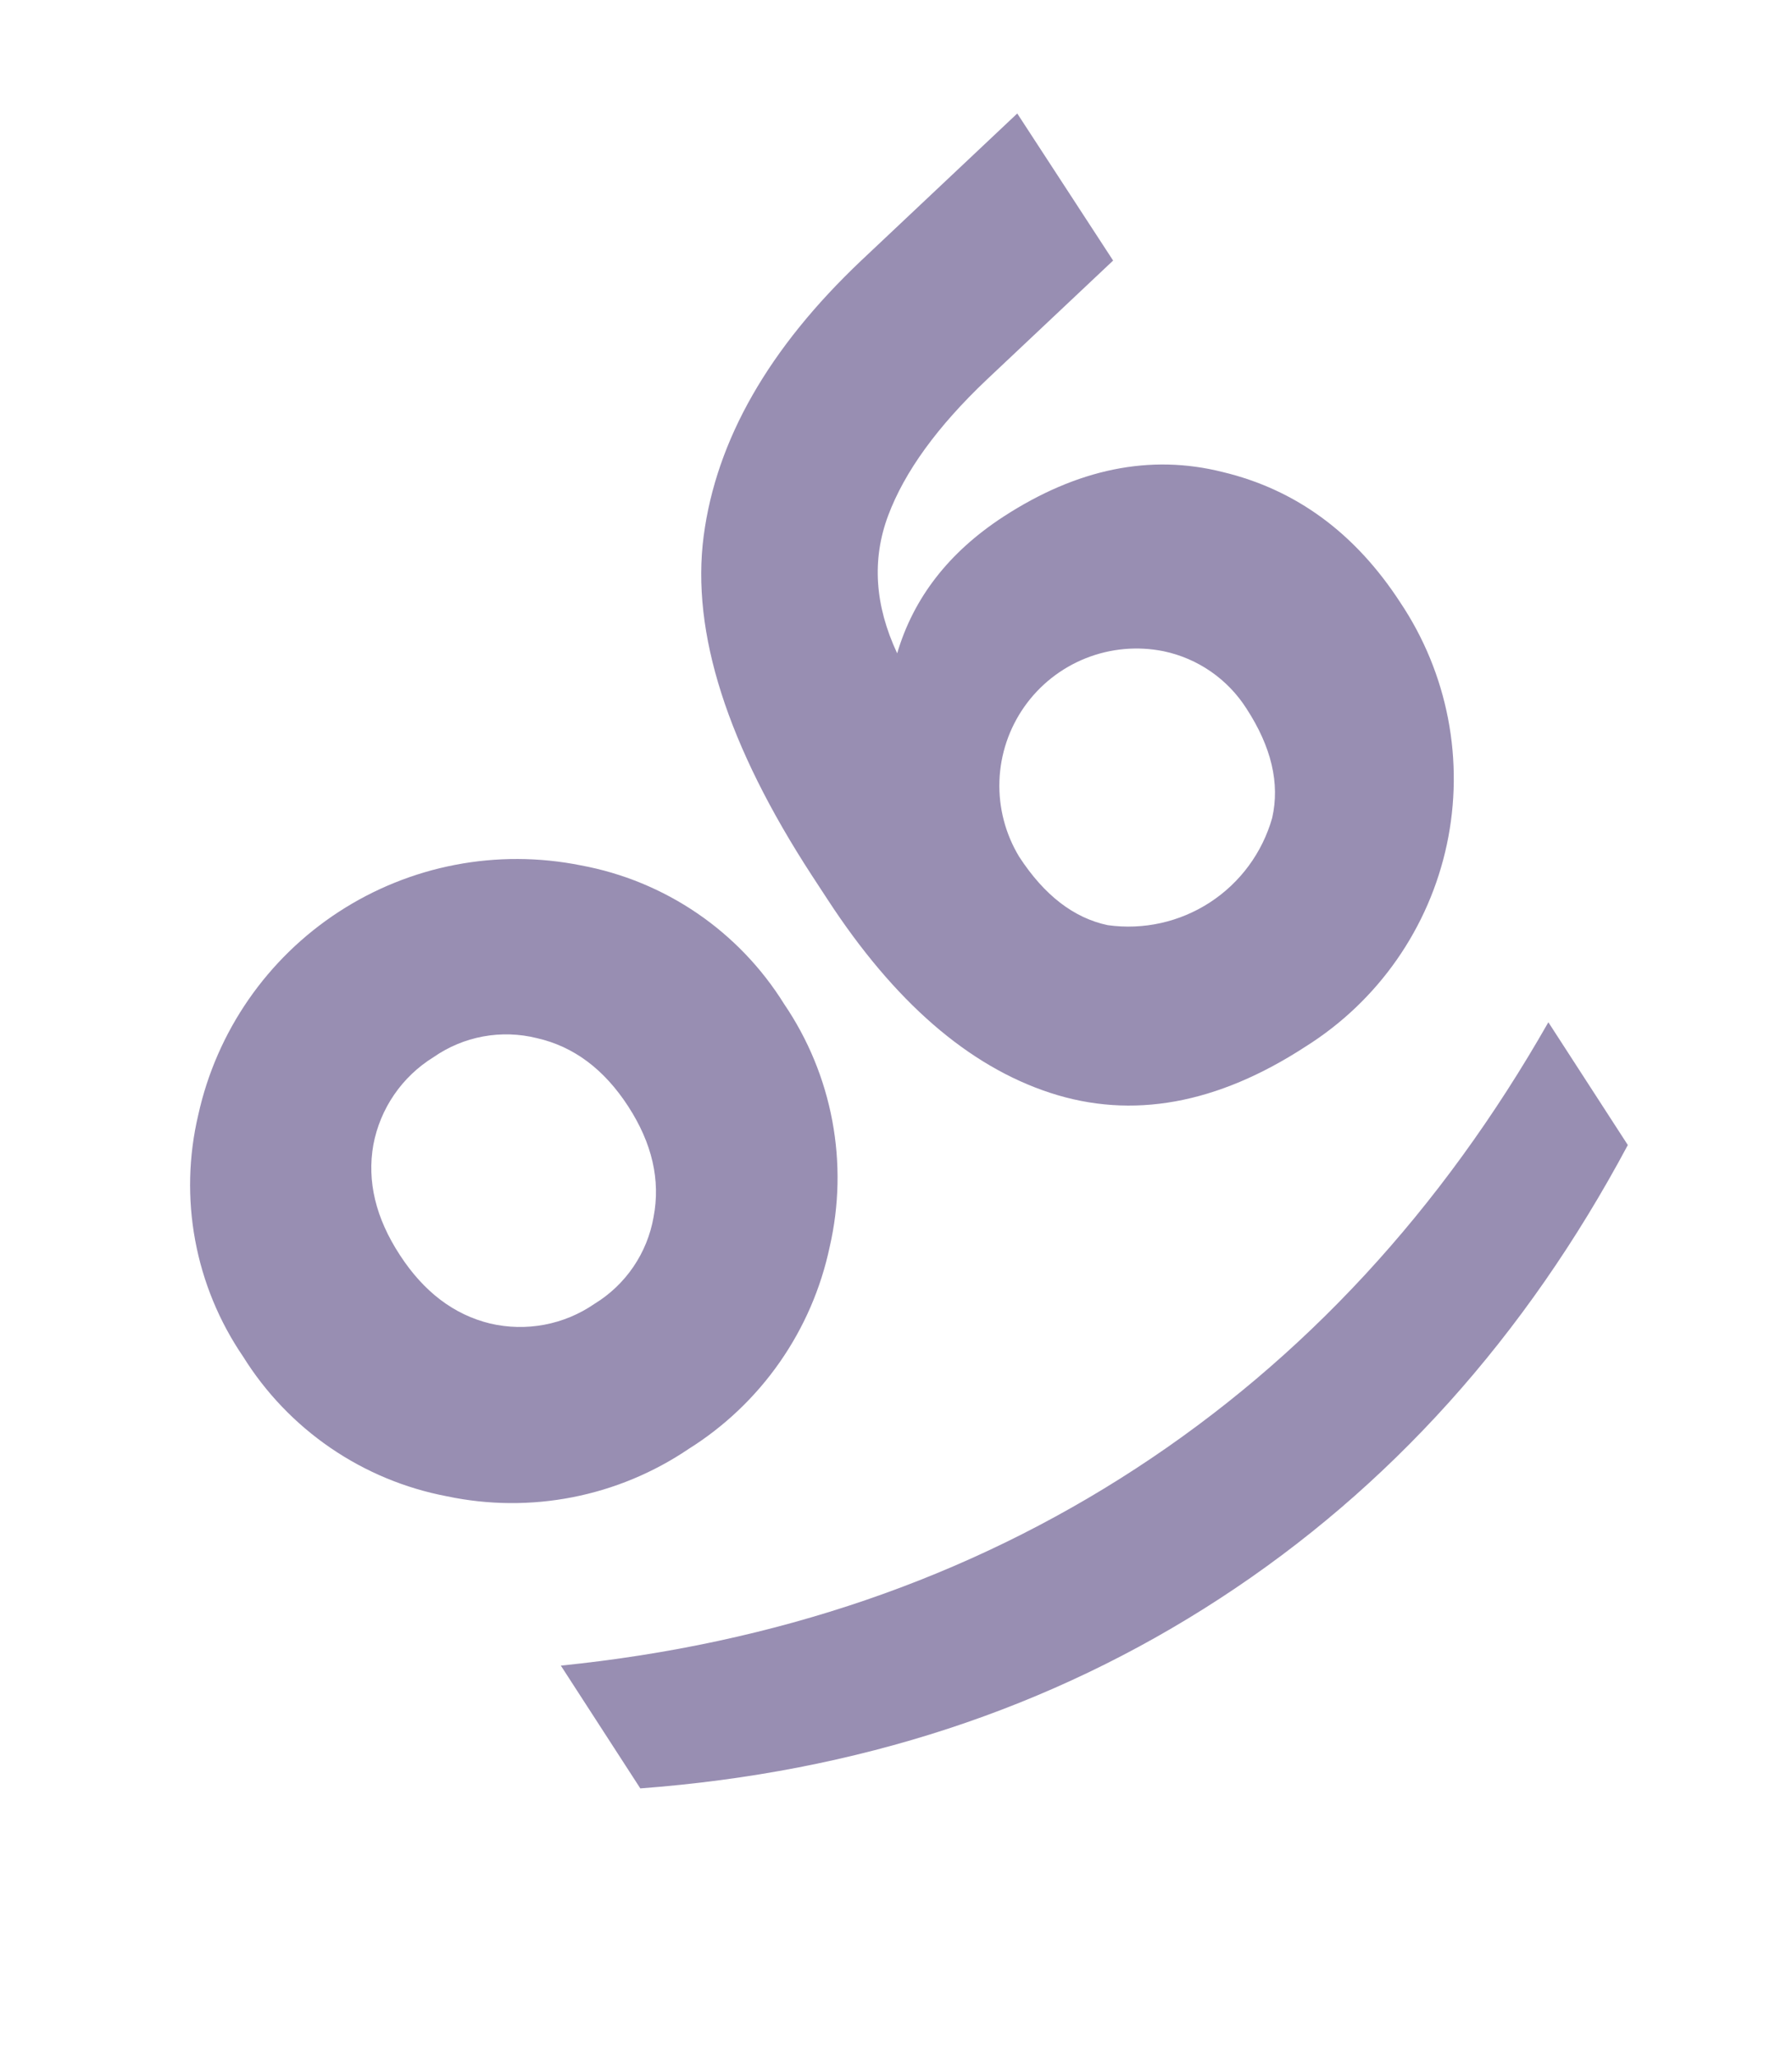<?xml version="1.0" encoding="UTF-8"?> <svg xmlns="http://www.w3.org/2000/svg" width="386" height="443" viewBox="0 0 386 443" fill="none"> <g style="mix-blend-mode:screen" opacity="0.48"> <path d="M148.335 312.026C156.053 307.187 162.72 300.845 167.938 293.377C173.155 285.909 176.818 277.468 178.707 268.556C180.769 259.631 180.964 250.376 179.279 241.372C177.594 232.368 174.066 223.809 168.916 216.234C164.098 208.478 157.713 201.814 150.171 196.669C142.628 191.524 134.093 188.011 125.114 186.356C107.085 182.739 88.357 186.337 72.951 196.375C57.544 206.414 46.689 222.093 42.715 240.047C40.61 248.925 40.381 258.146 42.044 267.118C43.707 276.09 47.225 284.616 52.372 292.15C57.214 299.925 63.615 306.612 71.171 311.789C78.726 316.965 87.273 320.519 96.272 322.227C105.19 324.11 114.397 324.177 123.342 322.424C132.286 320.671 140.786 317.135 148.335 312.026ZM86.129 270.268C80.923 262.296 79.022 254.377 80.424 246.514C81.155 242.64 82.686 238.962 84.919 235.714C87.153 232.466 90.04 229.72 93.395 227.652C96.598 225.423 100.242 223.905 104.08 223.2C107.918 222.495 111.862 222.619 115.649 223.563C123.557 225.353 130.104 230.238 135.291 238.215C140.478 246.193 142.306 254.156 140.777 262.104C140.104 265.942 138.622 269.592 136.428 272.812C134.235 276.032 131.38 278.748 128.055 280.779C124.811 283.014 121.134 284.547 117.262 285.277C113.39 286.007 109.408 285.919 105.572 285.019C97.775 283.119 91.294 278.202 86.129 270.268Z" fill="#28135F"></path> <path d="M263.383 101.655C247.773 97.72 232.008 100.934 216.09 111.298C204.405 118.918 196.793 128.715 193.253 140.691C188.421 130.379 187.772 120.495 191.307 111.04C194.842 101.585 201.936 91.811 212.588 81.719L239.768 56.111L219.119 24.438L185.499 56.121C165.589 74.982 154.279 94.763 151.568 115.465C148.857 136.166 156.645 160.548 174.931 188.61L178.26 193.701C192.603 215.701 208.589 229.583 226.22 235.347C243.85 241.11 262.197 237.778 281.262 225.352C288.98 220.503 295.647 214.154 300.868 206.681C306.088 199.209 309.756 190.765 311.655 181.85C313.553 172.934 313.643 163.728 311.92 154.778C310.196 145.827 306.694 137.312 301.621 129.739C291.908 114.796 279.163 105.435 263.383 101.655ZM268.503 152.605C273.875 160.863 275.717 168.707 274.029 176.138C271.908 183.617 267.153 190.075 260.641 194.321C254.129 198.566 246.3 200.31 238.602 199.232C231.279 197.685 224.926 192.779 219.542 184.514C216.566 179.606 215.084 173.937 215.278 168.2C215.472 162.463 217.334 156.907 220.634 152.211C223.935 147.515 228.533 143.882 233.865 141.757C239.198 139.632 245.033 139.107 250.66 140.245C254.307 141.012 257.765 142.501 260.829 144.623C263.893 146.746 266.502 149.459 268.503 152.605Z" fill="#28135F"></path> <path d="M262.783 344.221C299.281 320.445 328.566 287.899 350.637 246.584L333.52 220.143C310.458 260.634 280.837 292.67 244.656 316.251C208.475 339.832 167.192 353.978 120.807 358.689L137.924 385.13C184.702 381.624 226.322 367.987 262.783 344.221Z" fill="#28135F"></path> </g> </svg> 